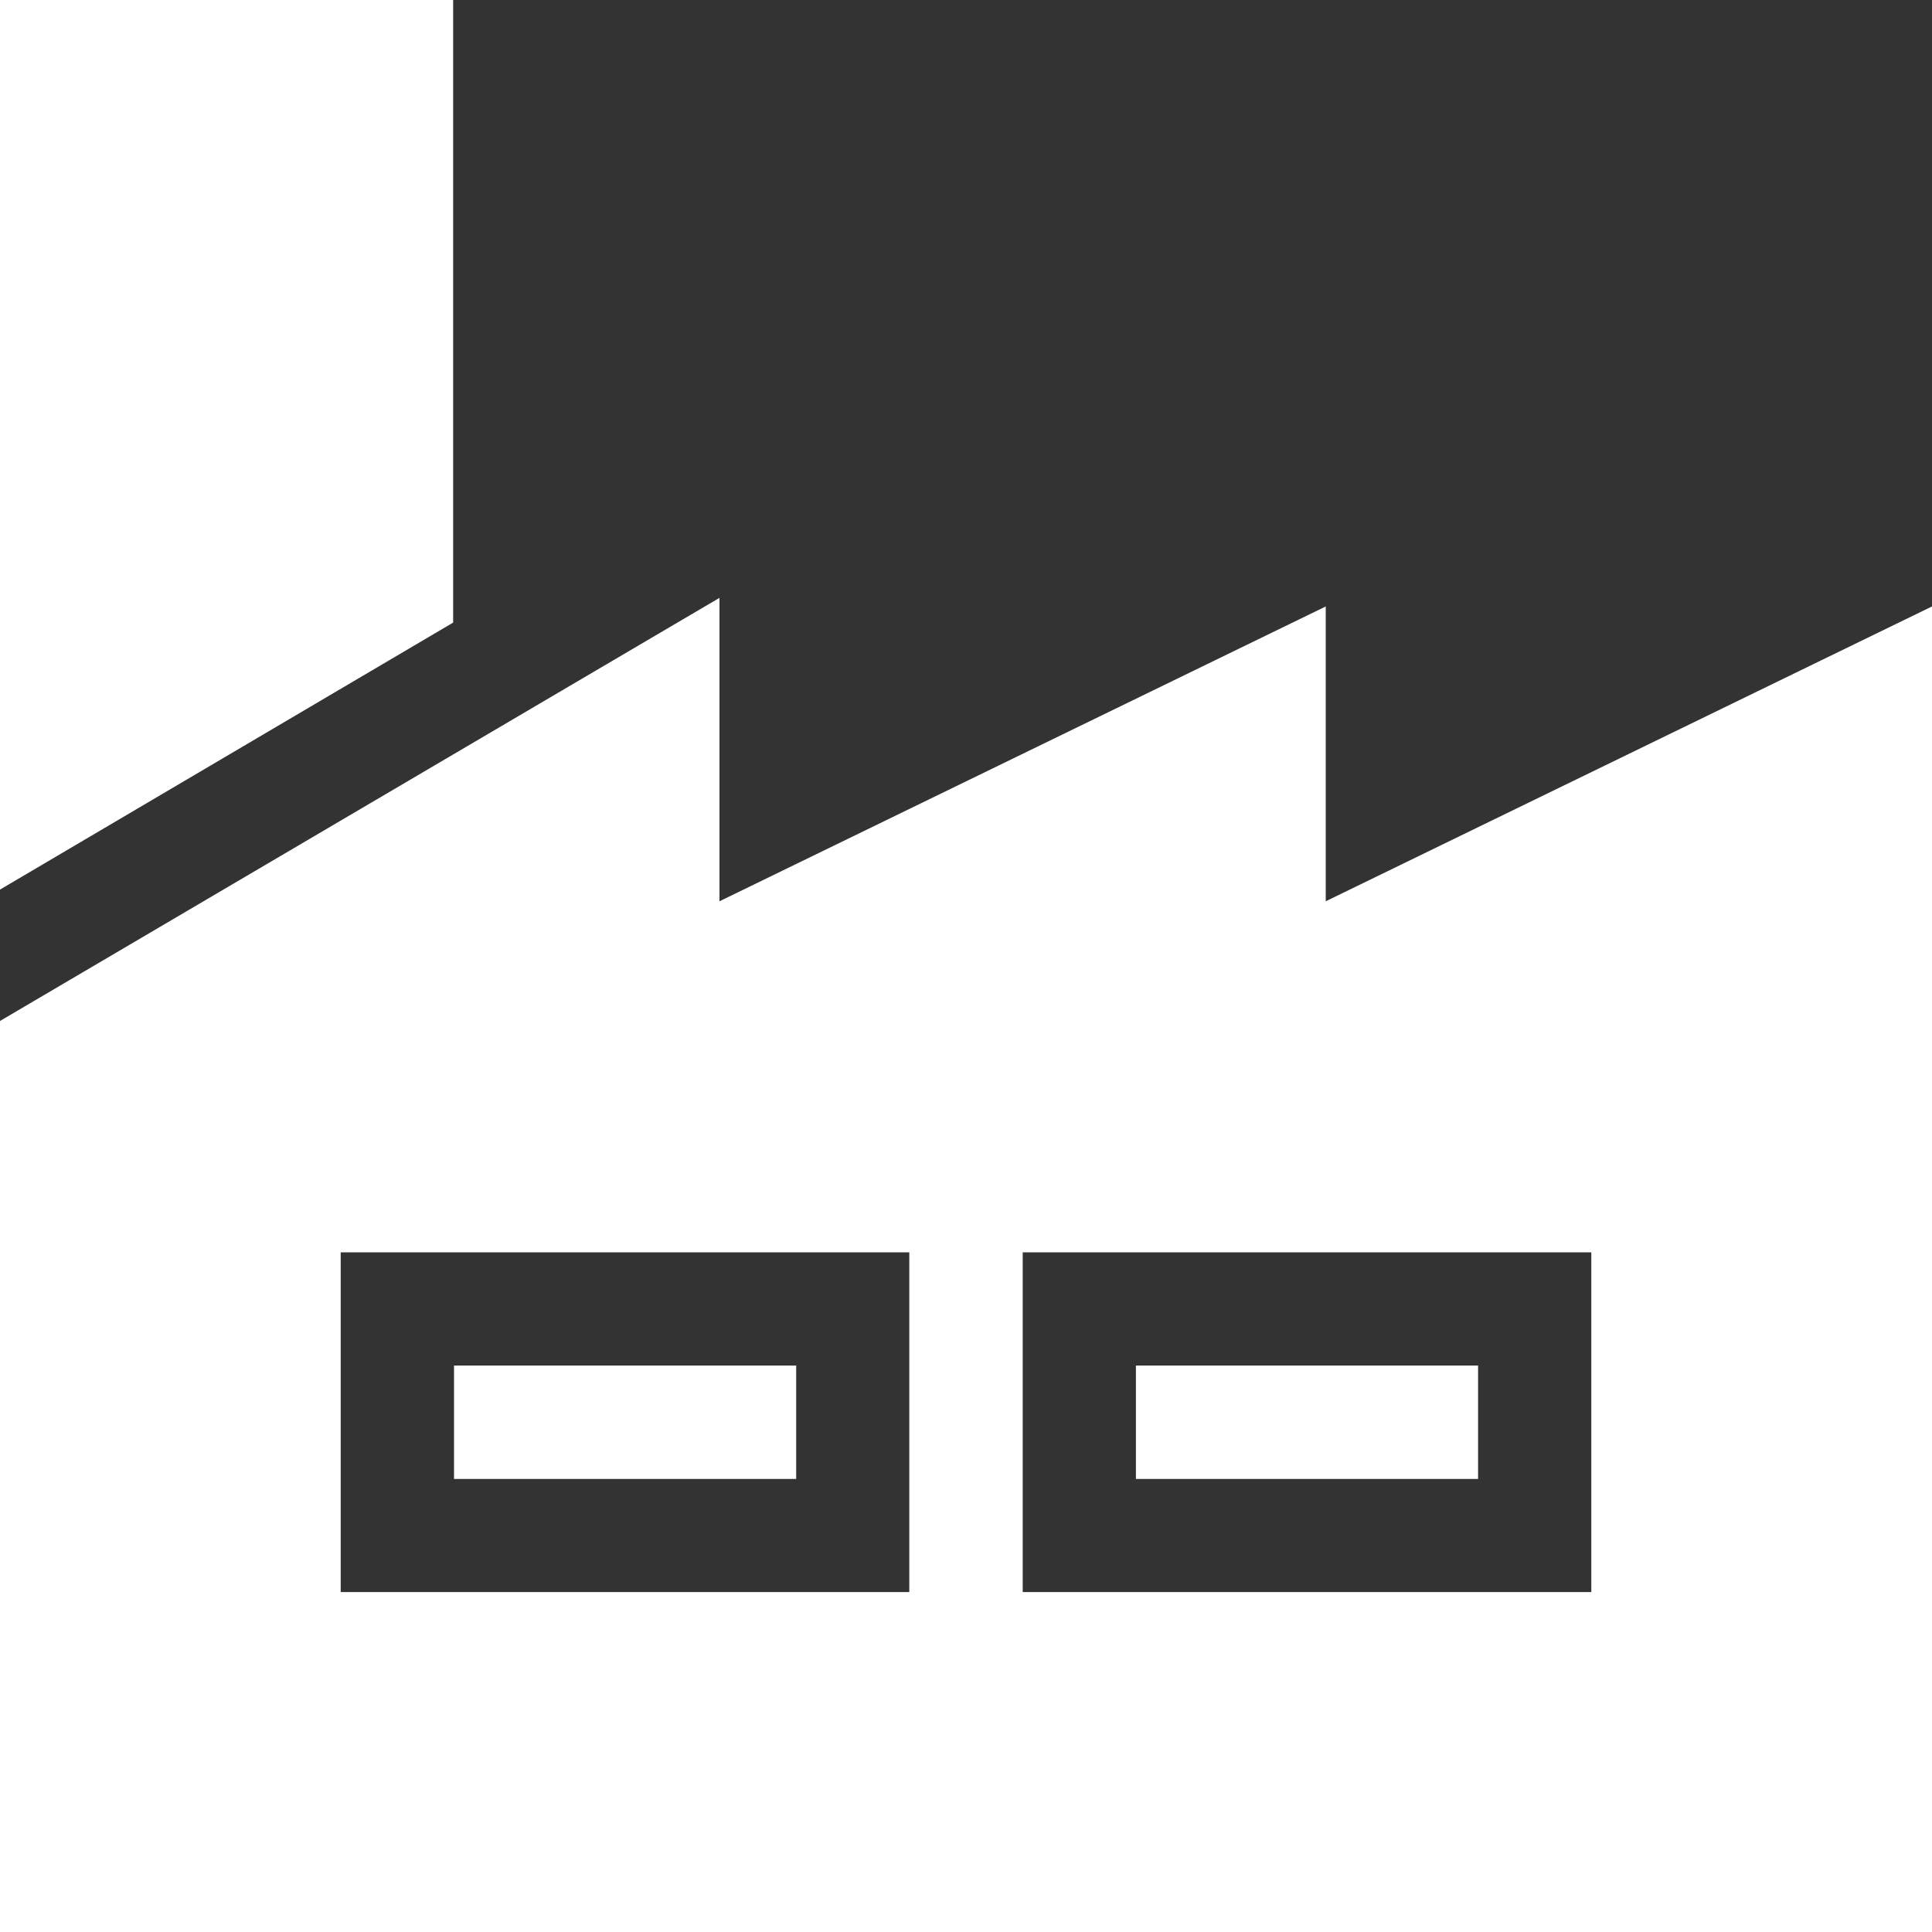 <?xml version="1.0" encoding="UTF-8"?> <svg xmlns="http://www.w3.org/2000/svg" width="20" height="20" viewBox="0 0 20 20" fill="none"><rect x="0" y="0" width="20" height="20" fill="#333333" stroke="none"/> <path d="M15.301 14.136H11.759V15.31H15.301V14.136Z" fill="white"></path> <path d="M8.242 14.136H4.7V15.31H8.242V14.136Z" fill="white"></path> <path d="M13.724 9.33V6.278L7.448 9.33V6.189L0 10.569V20H20V6.278L13.724 9.33ZM9.413 16.481H3.527V12.964H9.413V16.481ZM16.473 16.481H10.587V12.964H16.473V16.481Z" fill="white"></path> <path d="M0 0V9.209L4.691 6.445V0H0Z" fill="white"></path> </svg> 